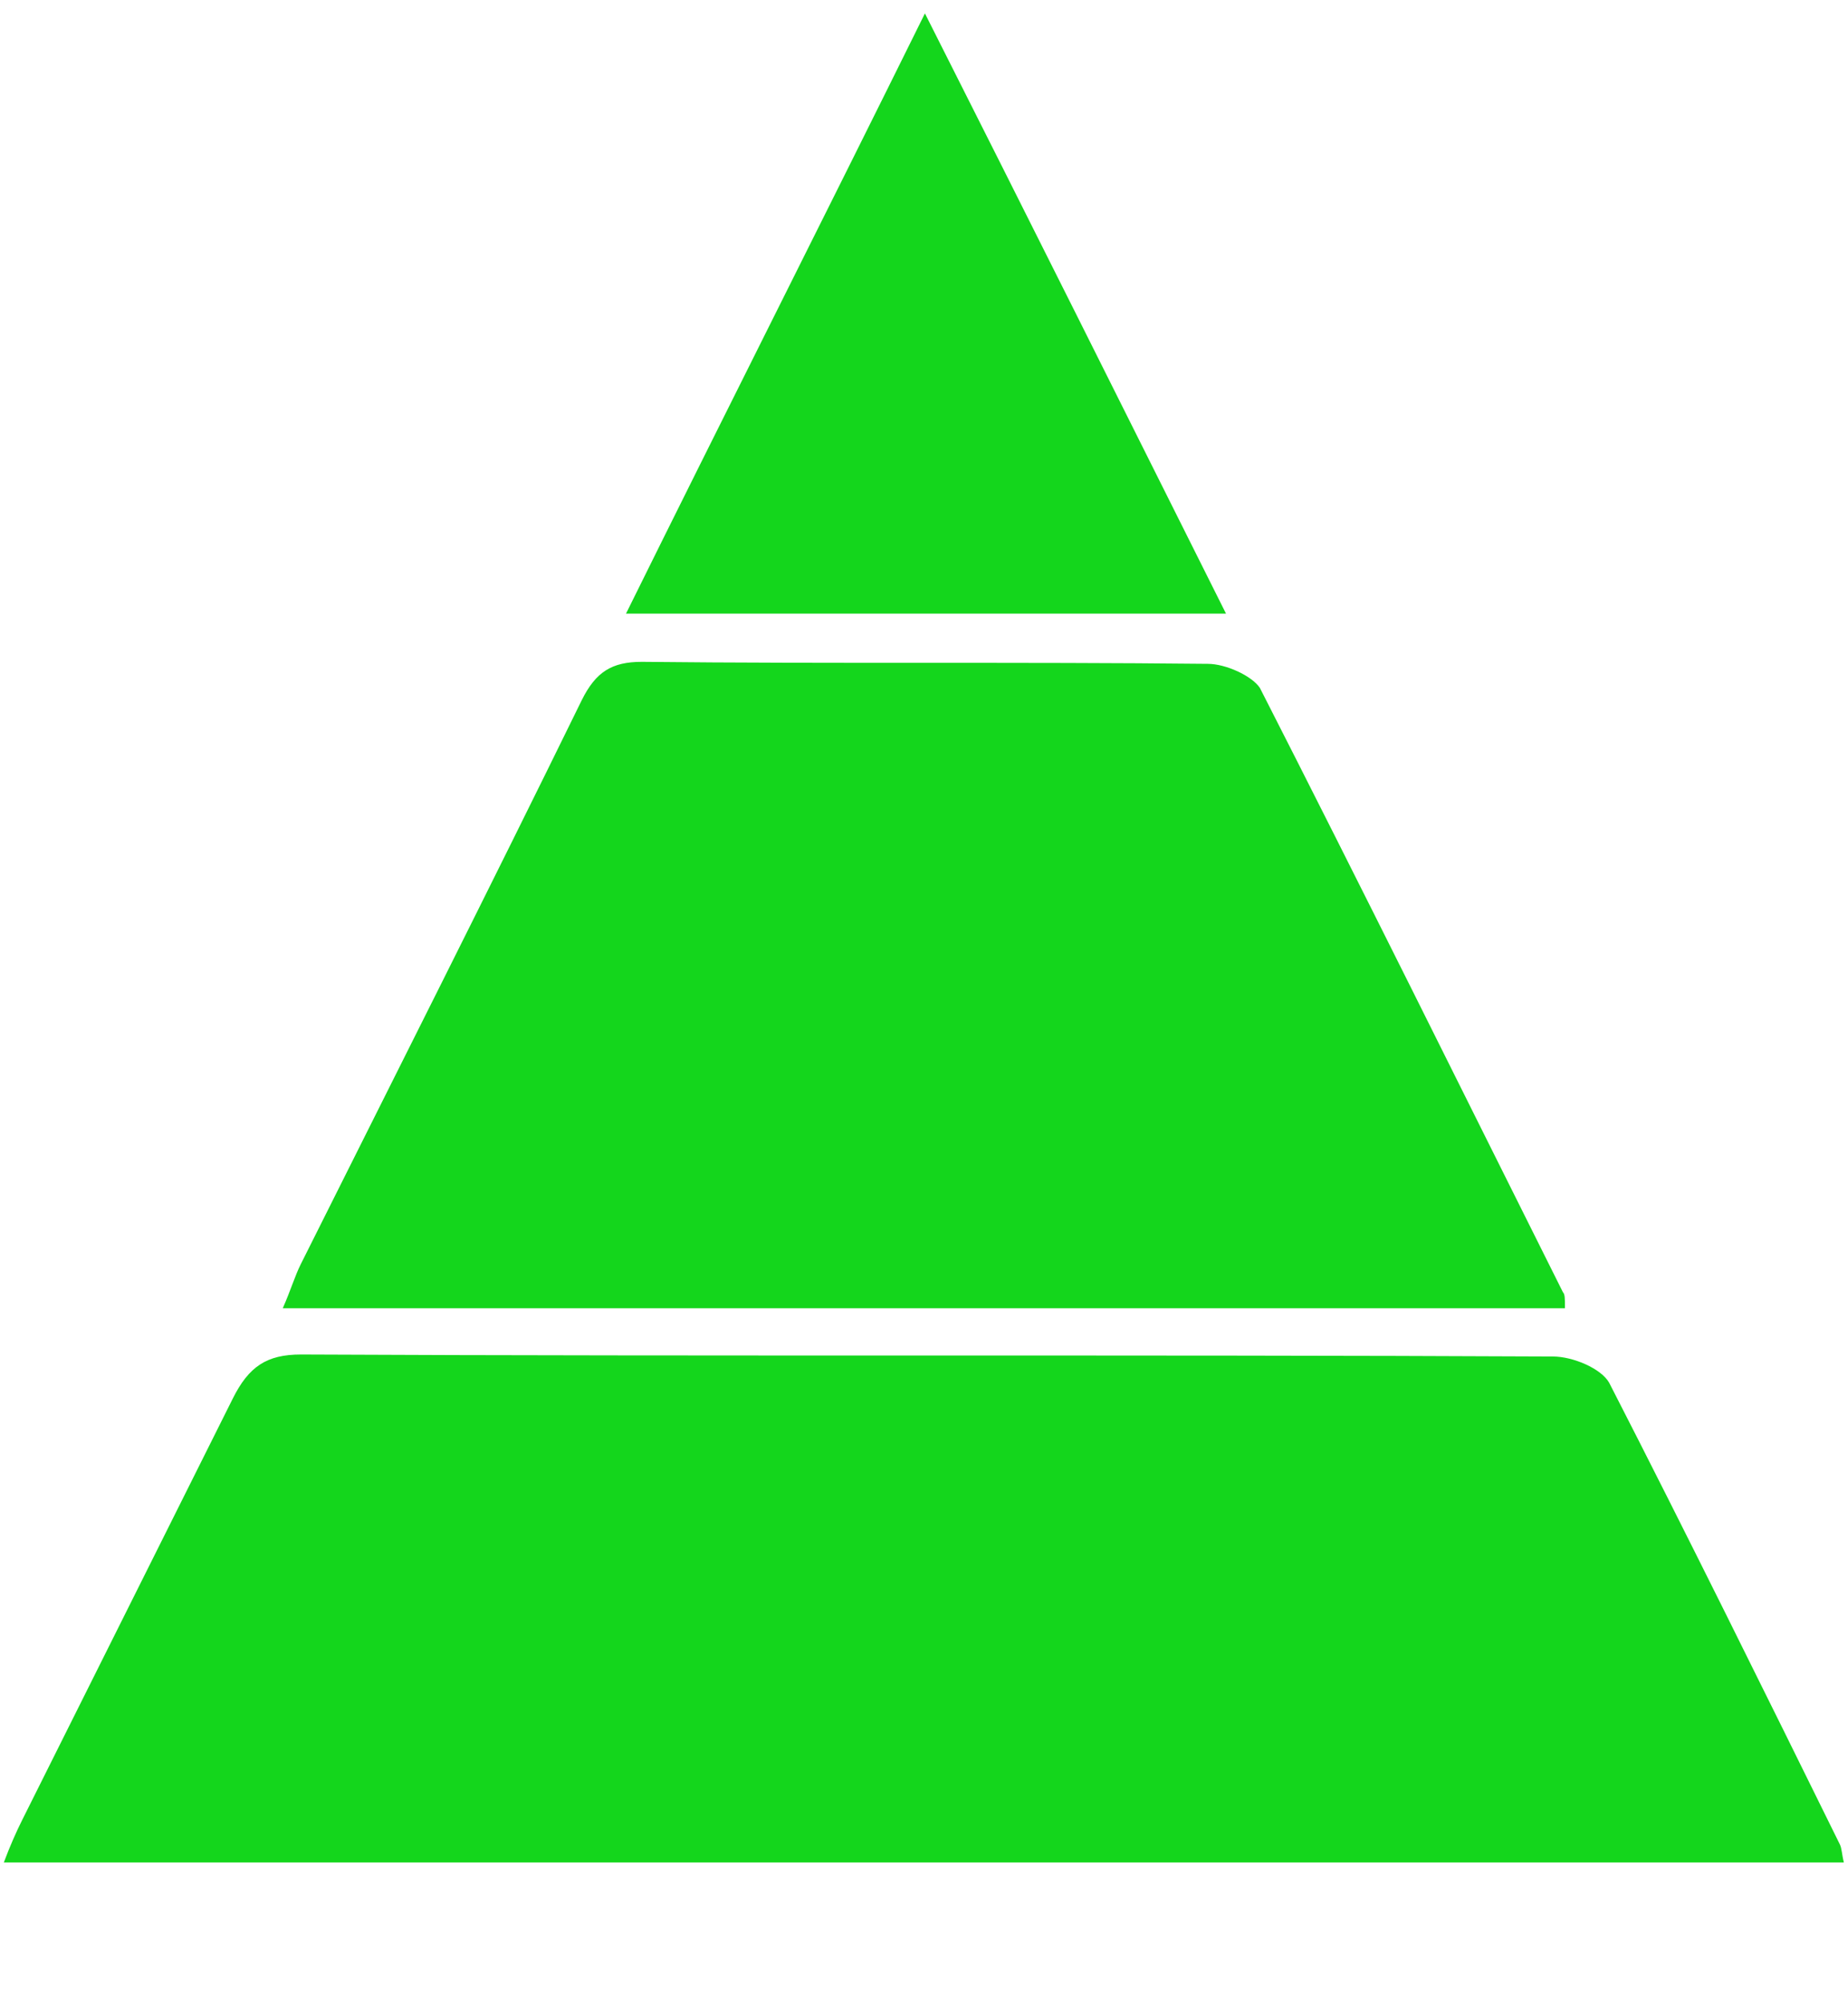 <svg width="12" height="13" viewBox="0 0 12 13" fill="none" xmlns="http://www.w3.org/2000/svg">
<path d="M0.025 12.086C0.064 11.982 0.104 11.891 0.143 11.813C0.599 10.901 1.055 9.989 1.511 9.077C1.615 8.868 1.732 8.79 1.954 8.79C4.664 8.803 7.374 8.79 10.084 8.803C10.214 8.803 10.397 8.881 10.449 8.973C10.957 9.963 11.452 10.966 11.947 11.969C11.96 11.995 11.96 12.034 11.973 12.086C7.999 12.086 4.025 12.086 0.025 12.086Z" fill="#14D61C"/>
<path d="M10.162 8.49C7.387 8.49 4.624 8.49 1.836 8.49C1.888 8.373 1.914 8.282 1.953 8.204C2.566 6.979 3.178 5.767 3.778 4.543C3.869 4.36 3.973 4.295 4.168 4.295C5.393 4.308 6.618 4.295 7.843 4.308C7.96 4.308 8.129 4.386 8.181 4.464C8.846 5.767 9.497 7.083 10.149 8.386C10.162 8.399 10.162 8.425 10.162 8.49Z" fill="#14D61C"/>
<path d="M6.006 0.087C6.684 1.429 7.309 2.679 7.961 3.982C6.658 3.982 5.394 3.982 4.065 3.982C4.703 2.692 5.342 1.429 6.006 0.087Z" fill="#14D61C"/>
</svg>
